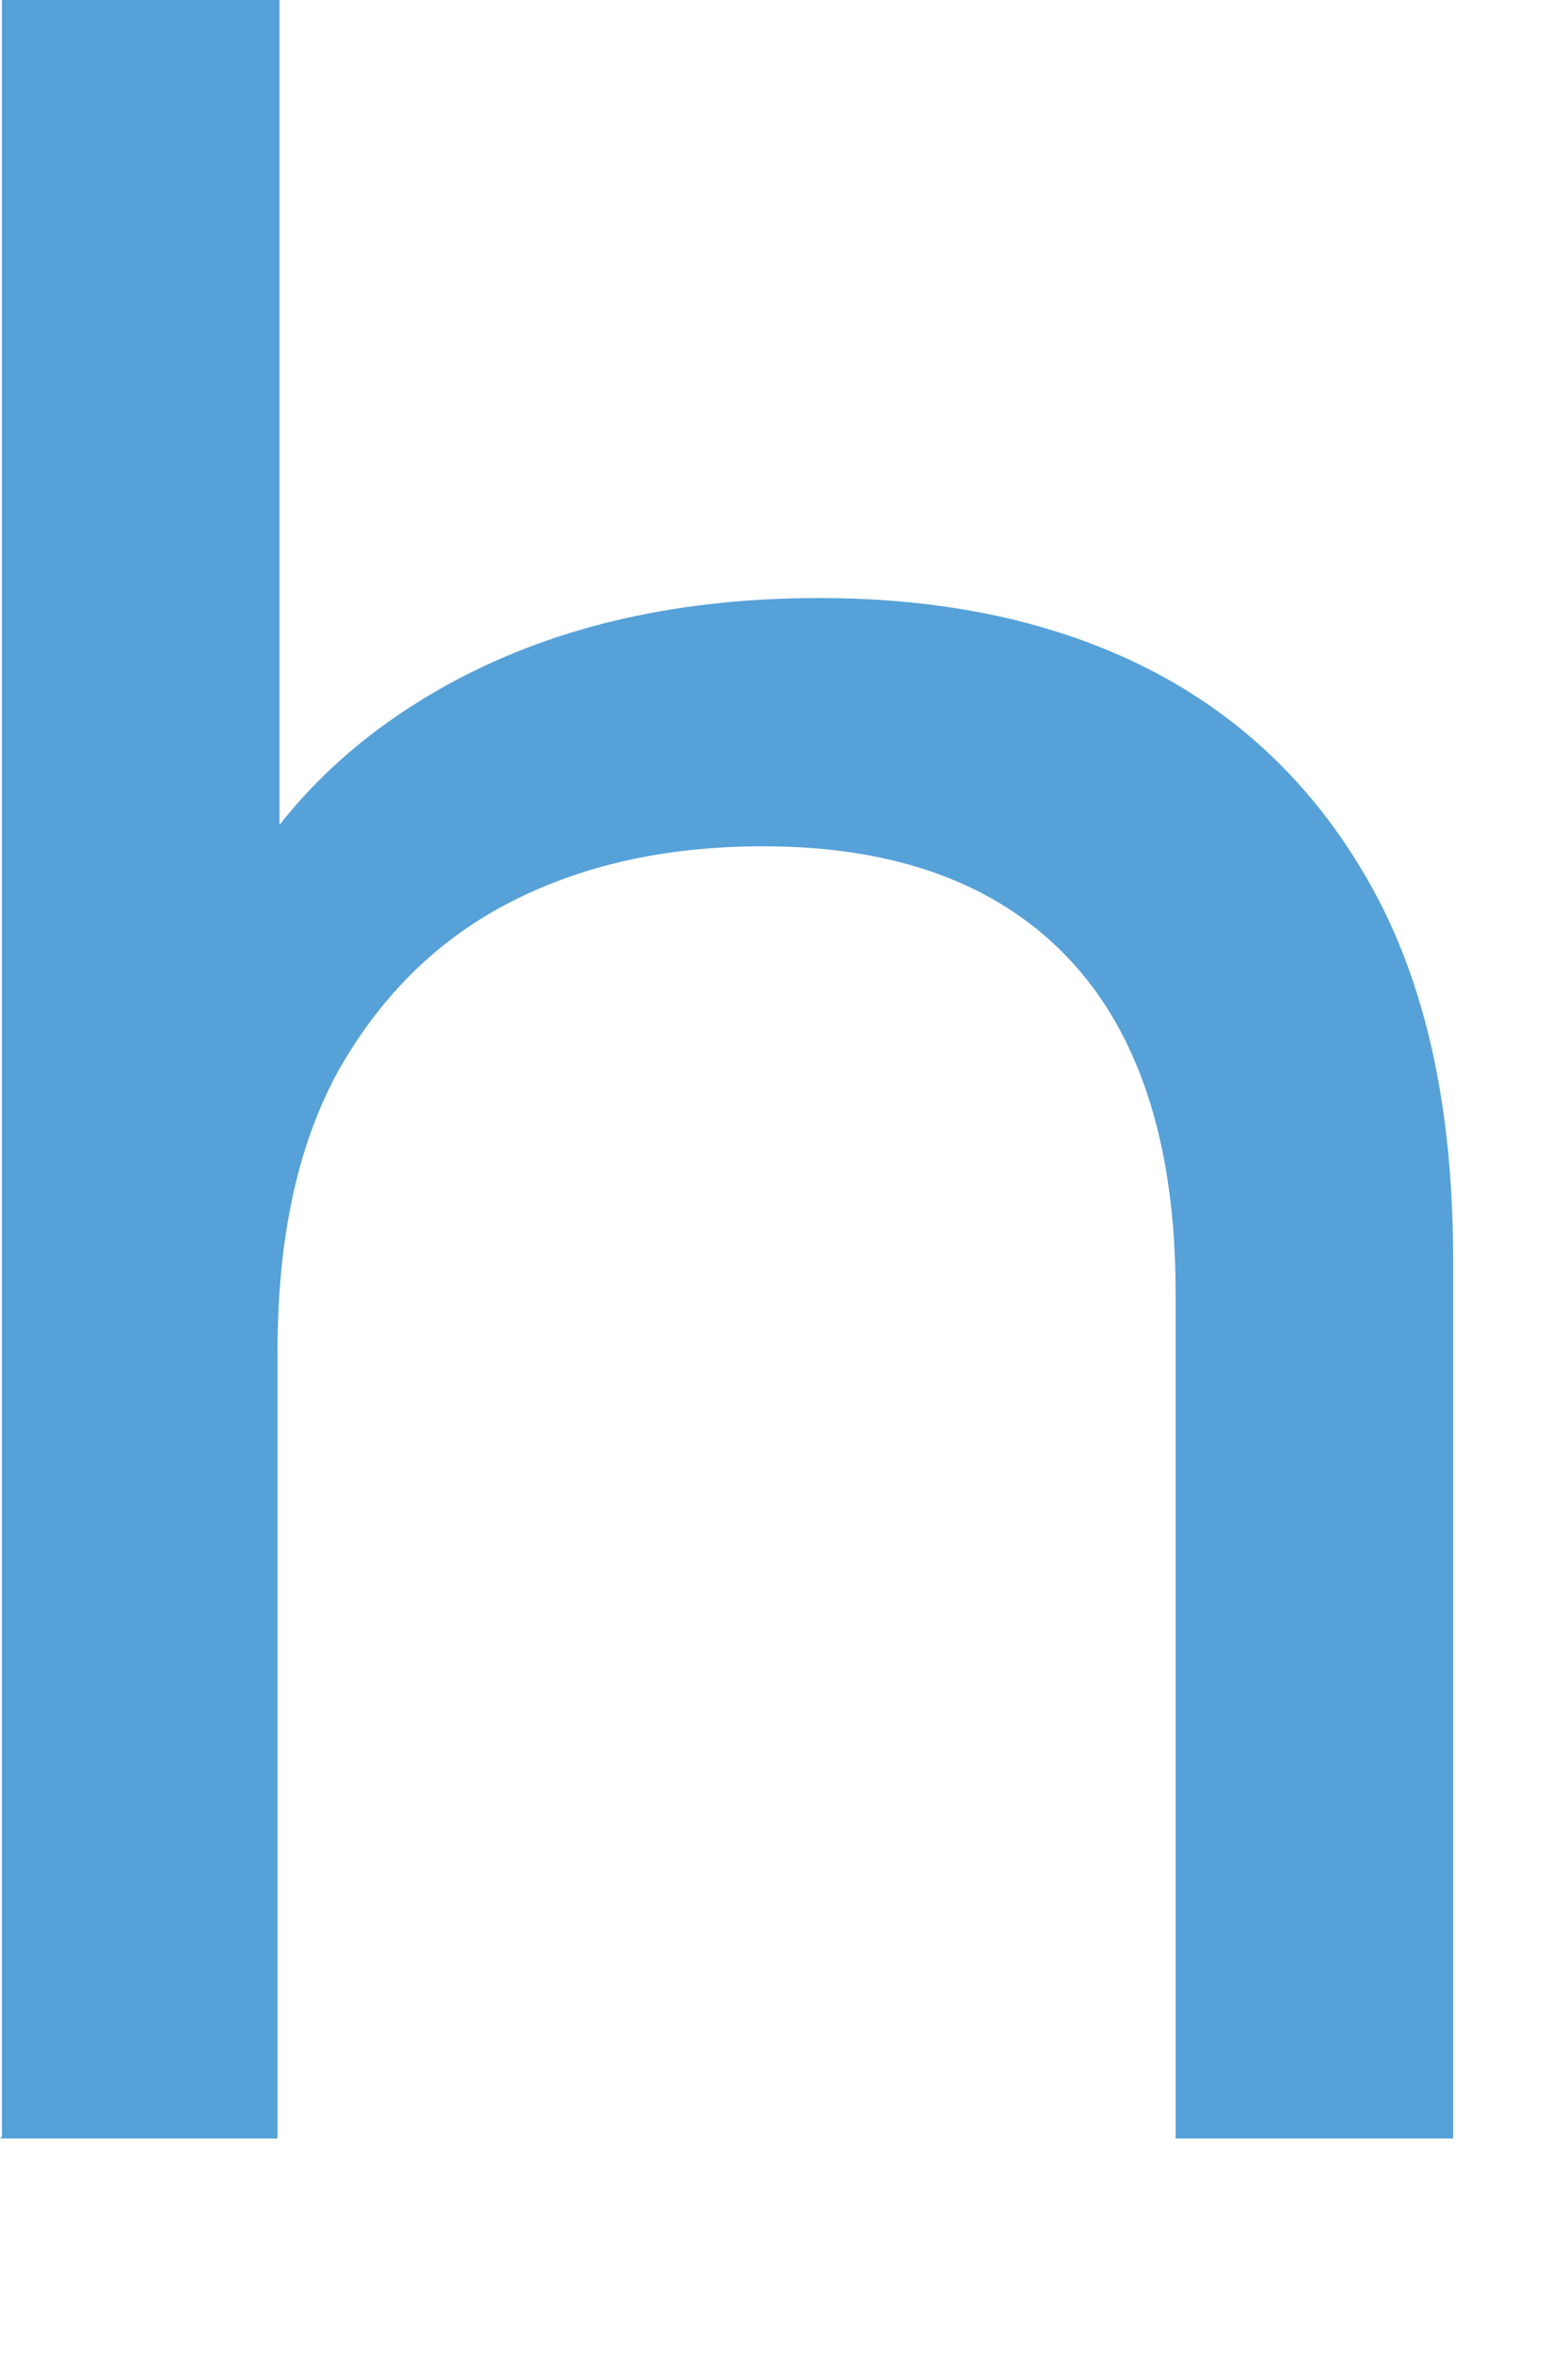 <?xml version="1.0" encoding="utf-8"?>
<svg xmlns="http://www.w3.org/2000/svg" fill="none" height="100%" overflow="visible" preserveAspectRatio="none" style="display: block;" viewBox="0 0 4 6" width="100%">
<path d="M0.005 5.448V0H0.713V2.609L0.57 2.329C0.698 2.074 0.895 1.878 1.16 1.736C1.426 1.594 1.736 1.525 2.09 1.525C2.409 1.525 2.69 1.584 2.93 1.706C3.171 1.829 3.363 2.015 3.501 2.265C3.639 2.515 3.707 2.829 3.707 3.212V5.453H2.999V3.295C2.999 2.918 2.906 2.633 2.724 2.442C2.542 2.251 2.281 2.158 1.947 2.158C1.696 2.158 1.48 2.207 1.293 2.305C1.106 2.403 0.964 2.55 0.86 2.736C0.757 2.927 0.708 3.163 0.708 3.447V5.453H0L0.005 5.448Z" fill="#56A1D8" id="Vector"/>
</svg>